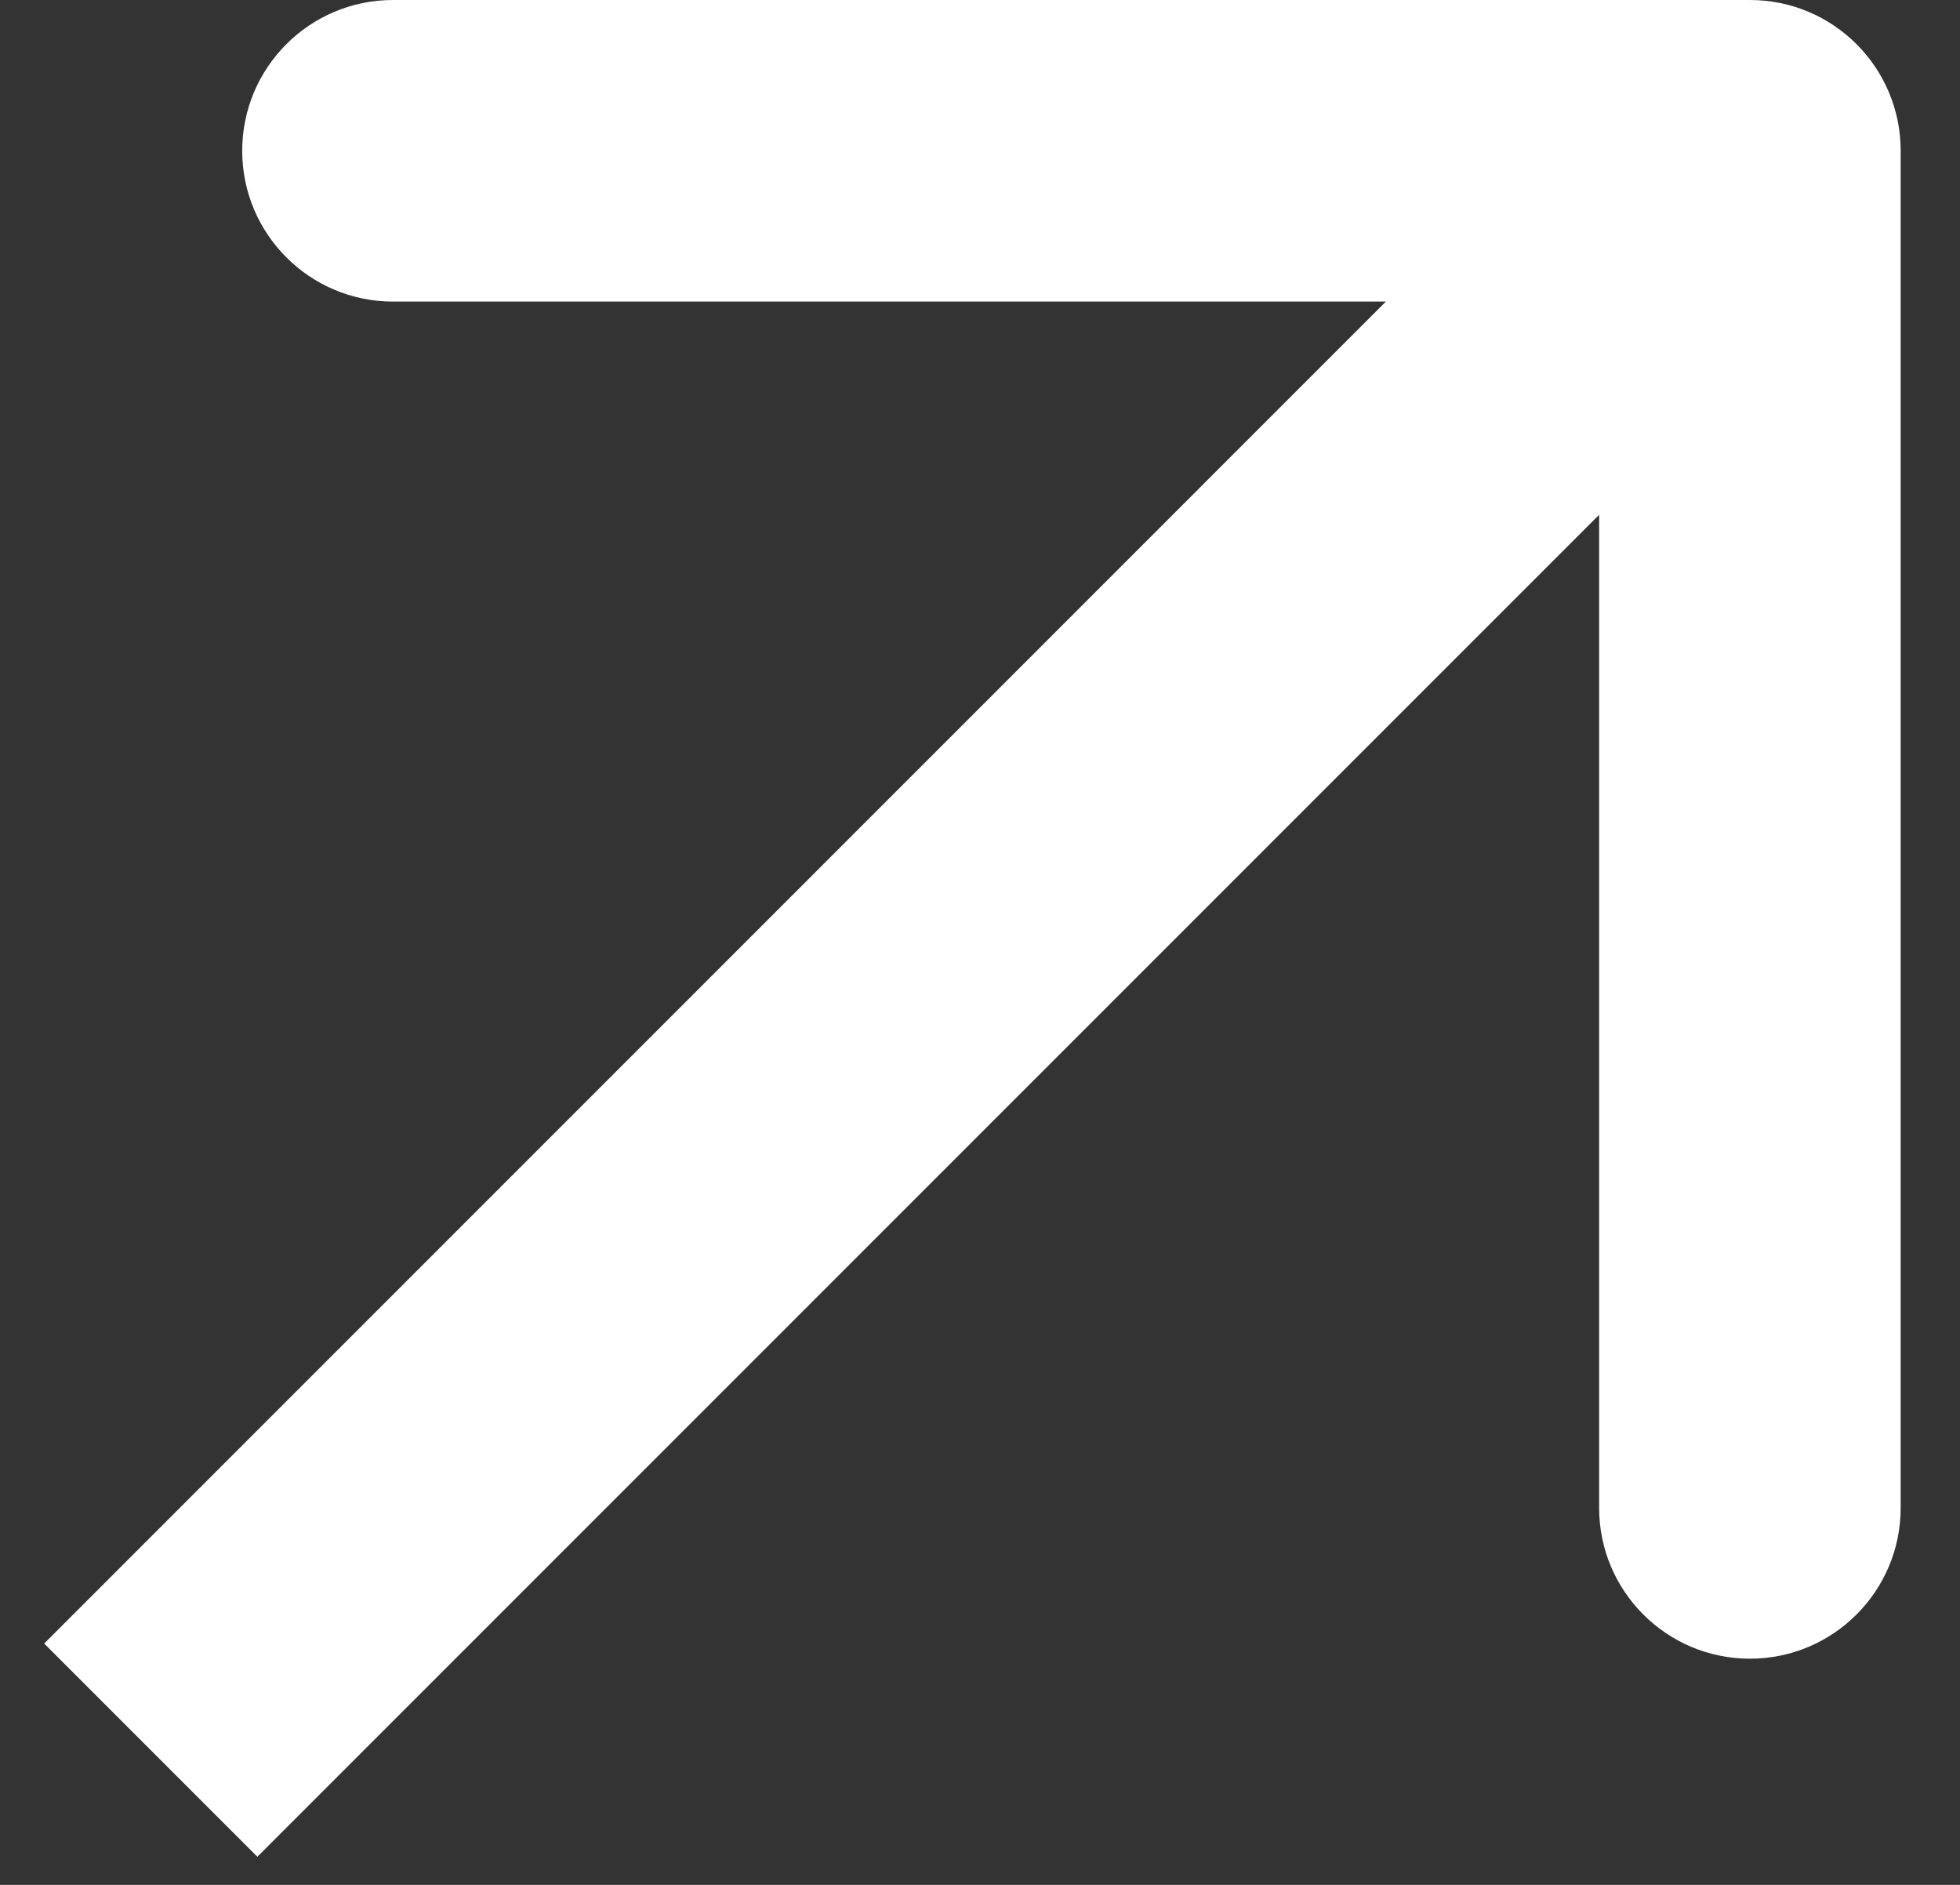 <?xml version="1.0" encoding="UTF-8"?> <svg xmlns="http://www.w3.org/2000/svg" width="26" height="25" viewBox="0 0 26 25" fill="none"><rect x="0" y="0" width="26" height="25" fill="#333333" stroke="none"/> <path d="M25.213 2C25.213 0.895 24.318 -0 23.213 -0L5.213 -0C4.109 -0 3.213 0.895 3.213 2C3.213 3.104 4.109 4 5.213 4L21.213 4L21.213 20C21.213 21.104 22.109 22 23.213 22C24.318 22 25.213 21.104 25.213 20L25.213 2ZM3.414 24.627L24.627 3.414L21.799 0.585L0.586 21.799L3.414 24.627Z" fill="white"></path> </svg> 